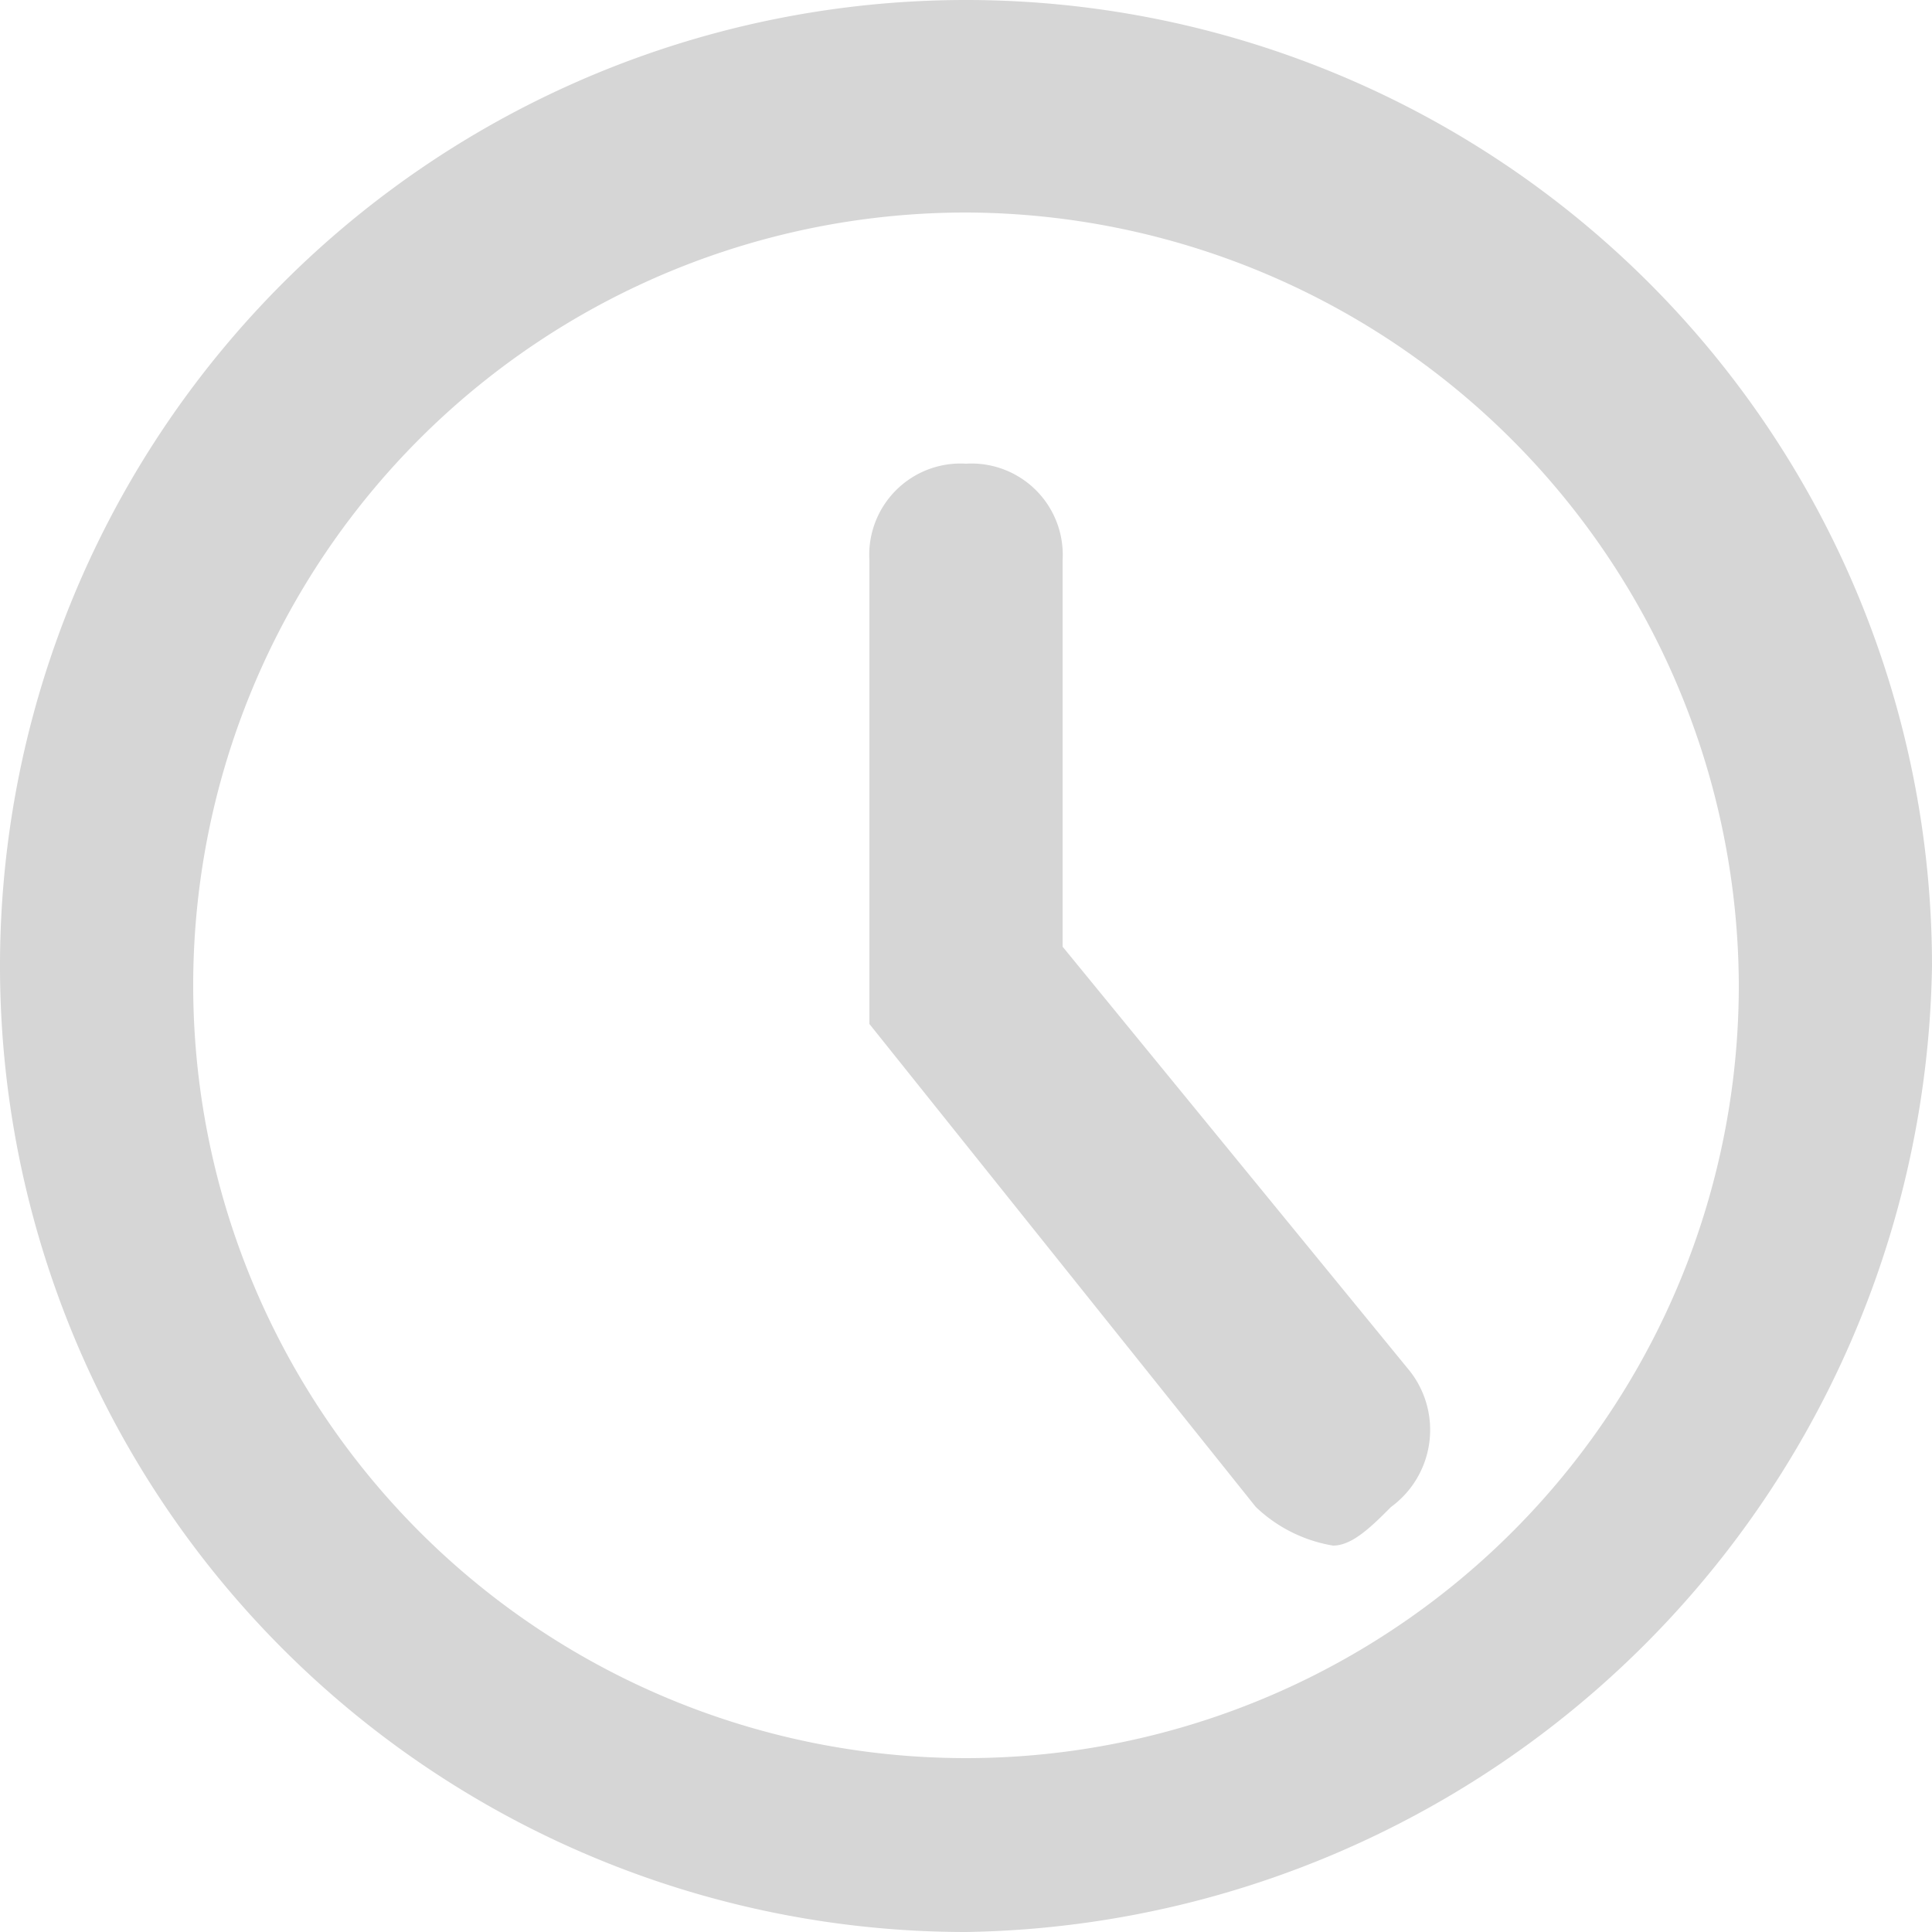 <svg xmlns="http://www.w3.org/2000/svg" viewBox="12604 474.361 15 15">
  <defs>
    <style>
      .cls-1 {
        fill: #d6d6d6;
      }
    </style>
  </defs>
  <g id="Group_135" data-name="Group 135" transform="translate(12604 474.461)">
    <g id="Group_130" data-name="Group 130" transform="translate(0 -0.1)">
      <path id="Path_58" data-name="Path 58" class="cls-1" d="M7.5,14.9A7.5,7.5,0,1,1,15,7.4,7.62,7.62,0,0,1,7.5,14.9Zm0-13.35a6,6,0,1,0,6,6A6.018,6.018,0,0,0,7.5,1.55Z" transform="translate(0 0.1)"/>
    </g>
    <g id="Group_131" data-name="Group 131" transform="translate(6.75 3.5)">
      <path id="Path_59" data-name="Path 59" class="cls-1" d="M8.1,10.7a1.137,1.137,0,0,1-.6-.3l-3-3.75V3.05a.709.709,0,0,1,.75-.75A.709.709,0,0,1,6,3.05v3l2.7,3.3a.741.741,0,0,1-.15,1.05C8.4,10.55,8.25,10.7,8.1,10.7Z" transform="translate(-4.5 -2.3)"/>
    </g>
  </g>
</svg>
